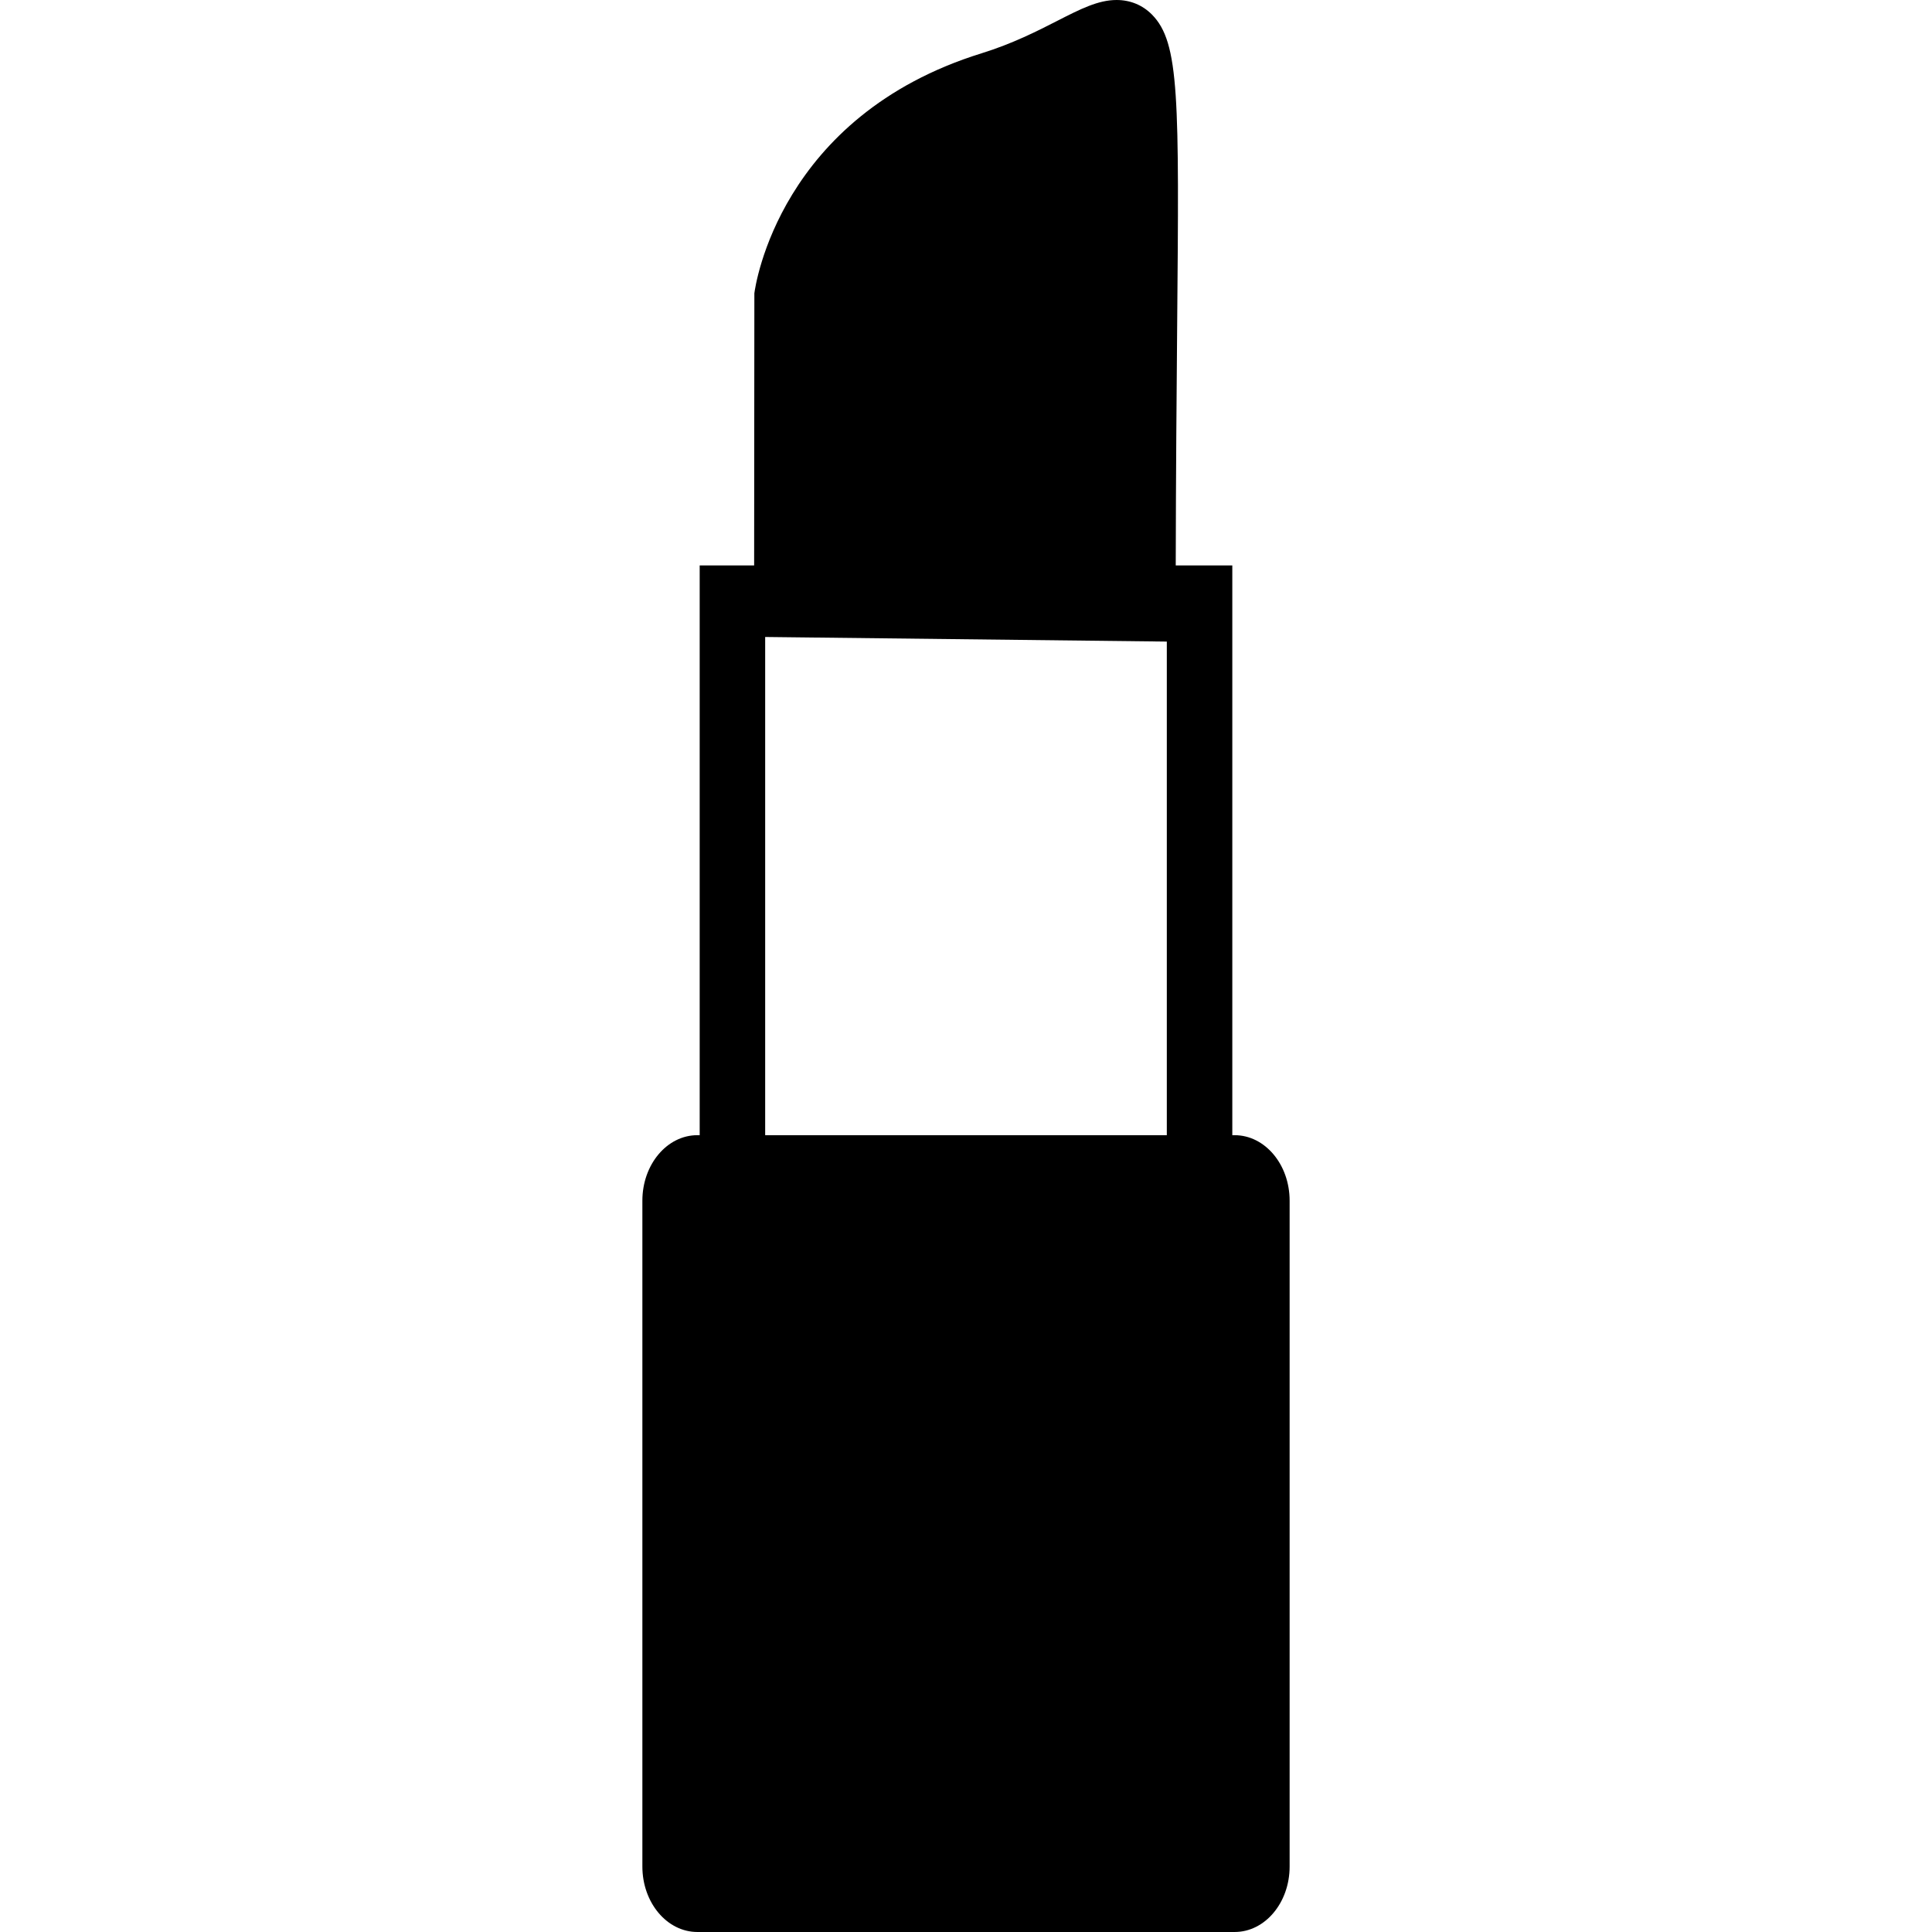<?xml version="1.0" encoding="iso-8859-1"?>
<!-- Uploaded to: SVG Repo, www.svgrepo.com, Generator: SVG Repo Mixer Tools -->
<!DOCTYPE svg PUBLIC "-//W3C//DTD SVG 1.1//EN" "http://www.w3.org/Graphics/SVG/1.1/DTD/svg11.dtd">
<svg fill="#000000" version="1.1" id="Capa_1" xmlns="http://www.w3.org/2000/svg" xmlns:xlink="http://www.w3.org/1999/xlink" 
	 width="800px" height="800px" viewBox="0 0 463.172 463.172"
	 xml:space="preserve">
<g>
	<g>
		<path d="M309.171,447.479V287.847c0-8.668-5.902-15.7-13.188-15.7h-0.553V135.561h-13.562c0.04-22.564,0.209-41.357,0.337-56.923
			c0.484-55.307,0.593-68.449-6.048-75.153C273.89,1.2,270.96,0,267.678,0c-4.416,0-8.7,2.188-14.134,4.959
			c-4.785,2.45-10.752,5.498-18.236,7.82c-48.476,15.056-54.237,55.8-54.459,57.529l-0.054,65.253h-13.054v136.585h-0.549
			c-7.288,0-13.19,7.032-13.19,15.7v159.624c0,8.677,5.903,15.701,13.19,15.701h128.791
			C303.269,463.18,309.171,456.147,309.171,447.479z M279.729,272.146H183.44V152.707l96.289,1.104V272.146z"/>
	</g>
</g>
</svg>